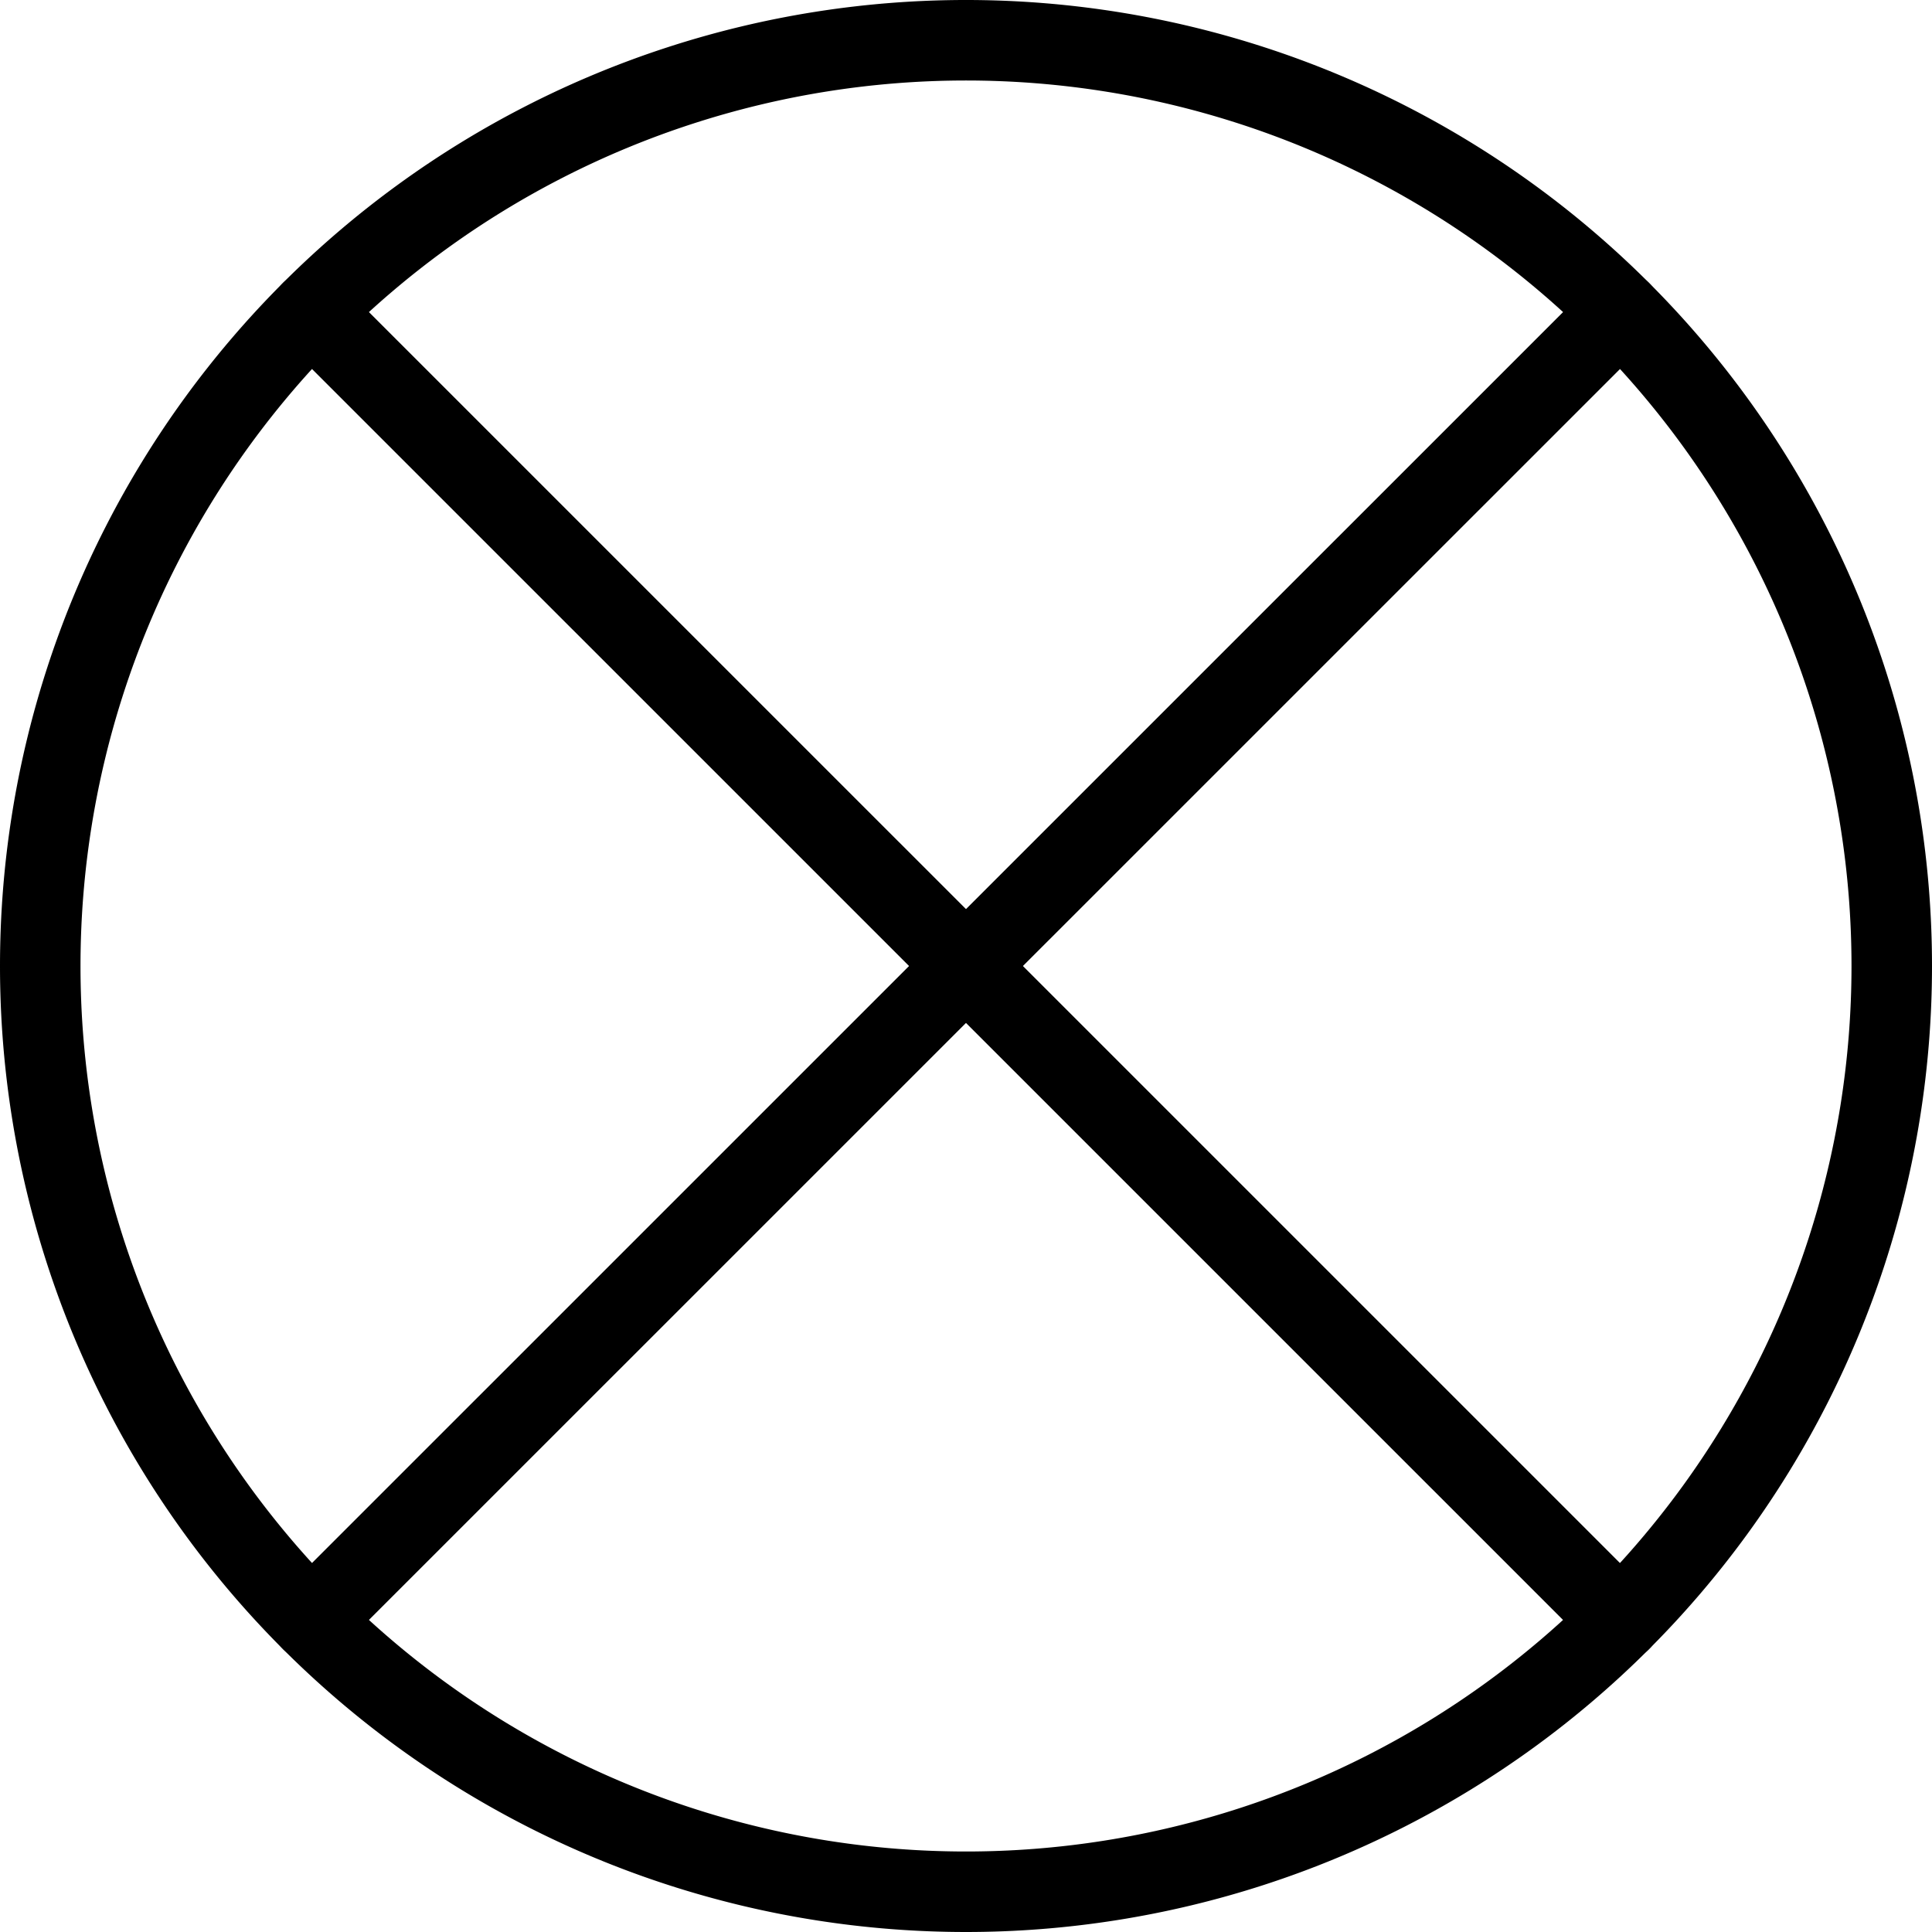 <svg viewBox="0 0 24 24" xmlns="http://www.w3.org/2000/svg"><g transform="matrix(1,0,0,1,0,0)"><path d="M0.500 12.000 A11.500 11.500 0 1 0 23.500 12.000 A11.500 11.500 0 1 0 0.500 12.000 Z" fill="none" stroke="#000000" stroke-linecap="round" stroke-linejoin="round"></path><path d="M3.868 3.869L20.132 20.132" fill="none" stroke="#000000" stroke-linecap="round" stroke-linejoin="round"></path><path d="M20.132 3.869L3.868 20.131" fill="none" stroke="#000000" stroke-linecap="round" stroke-linejoin="round"></path></g></svg>